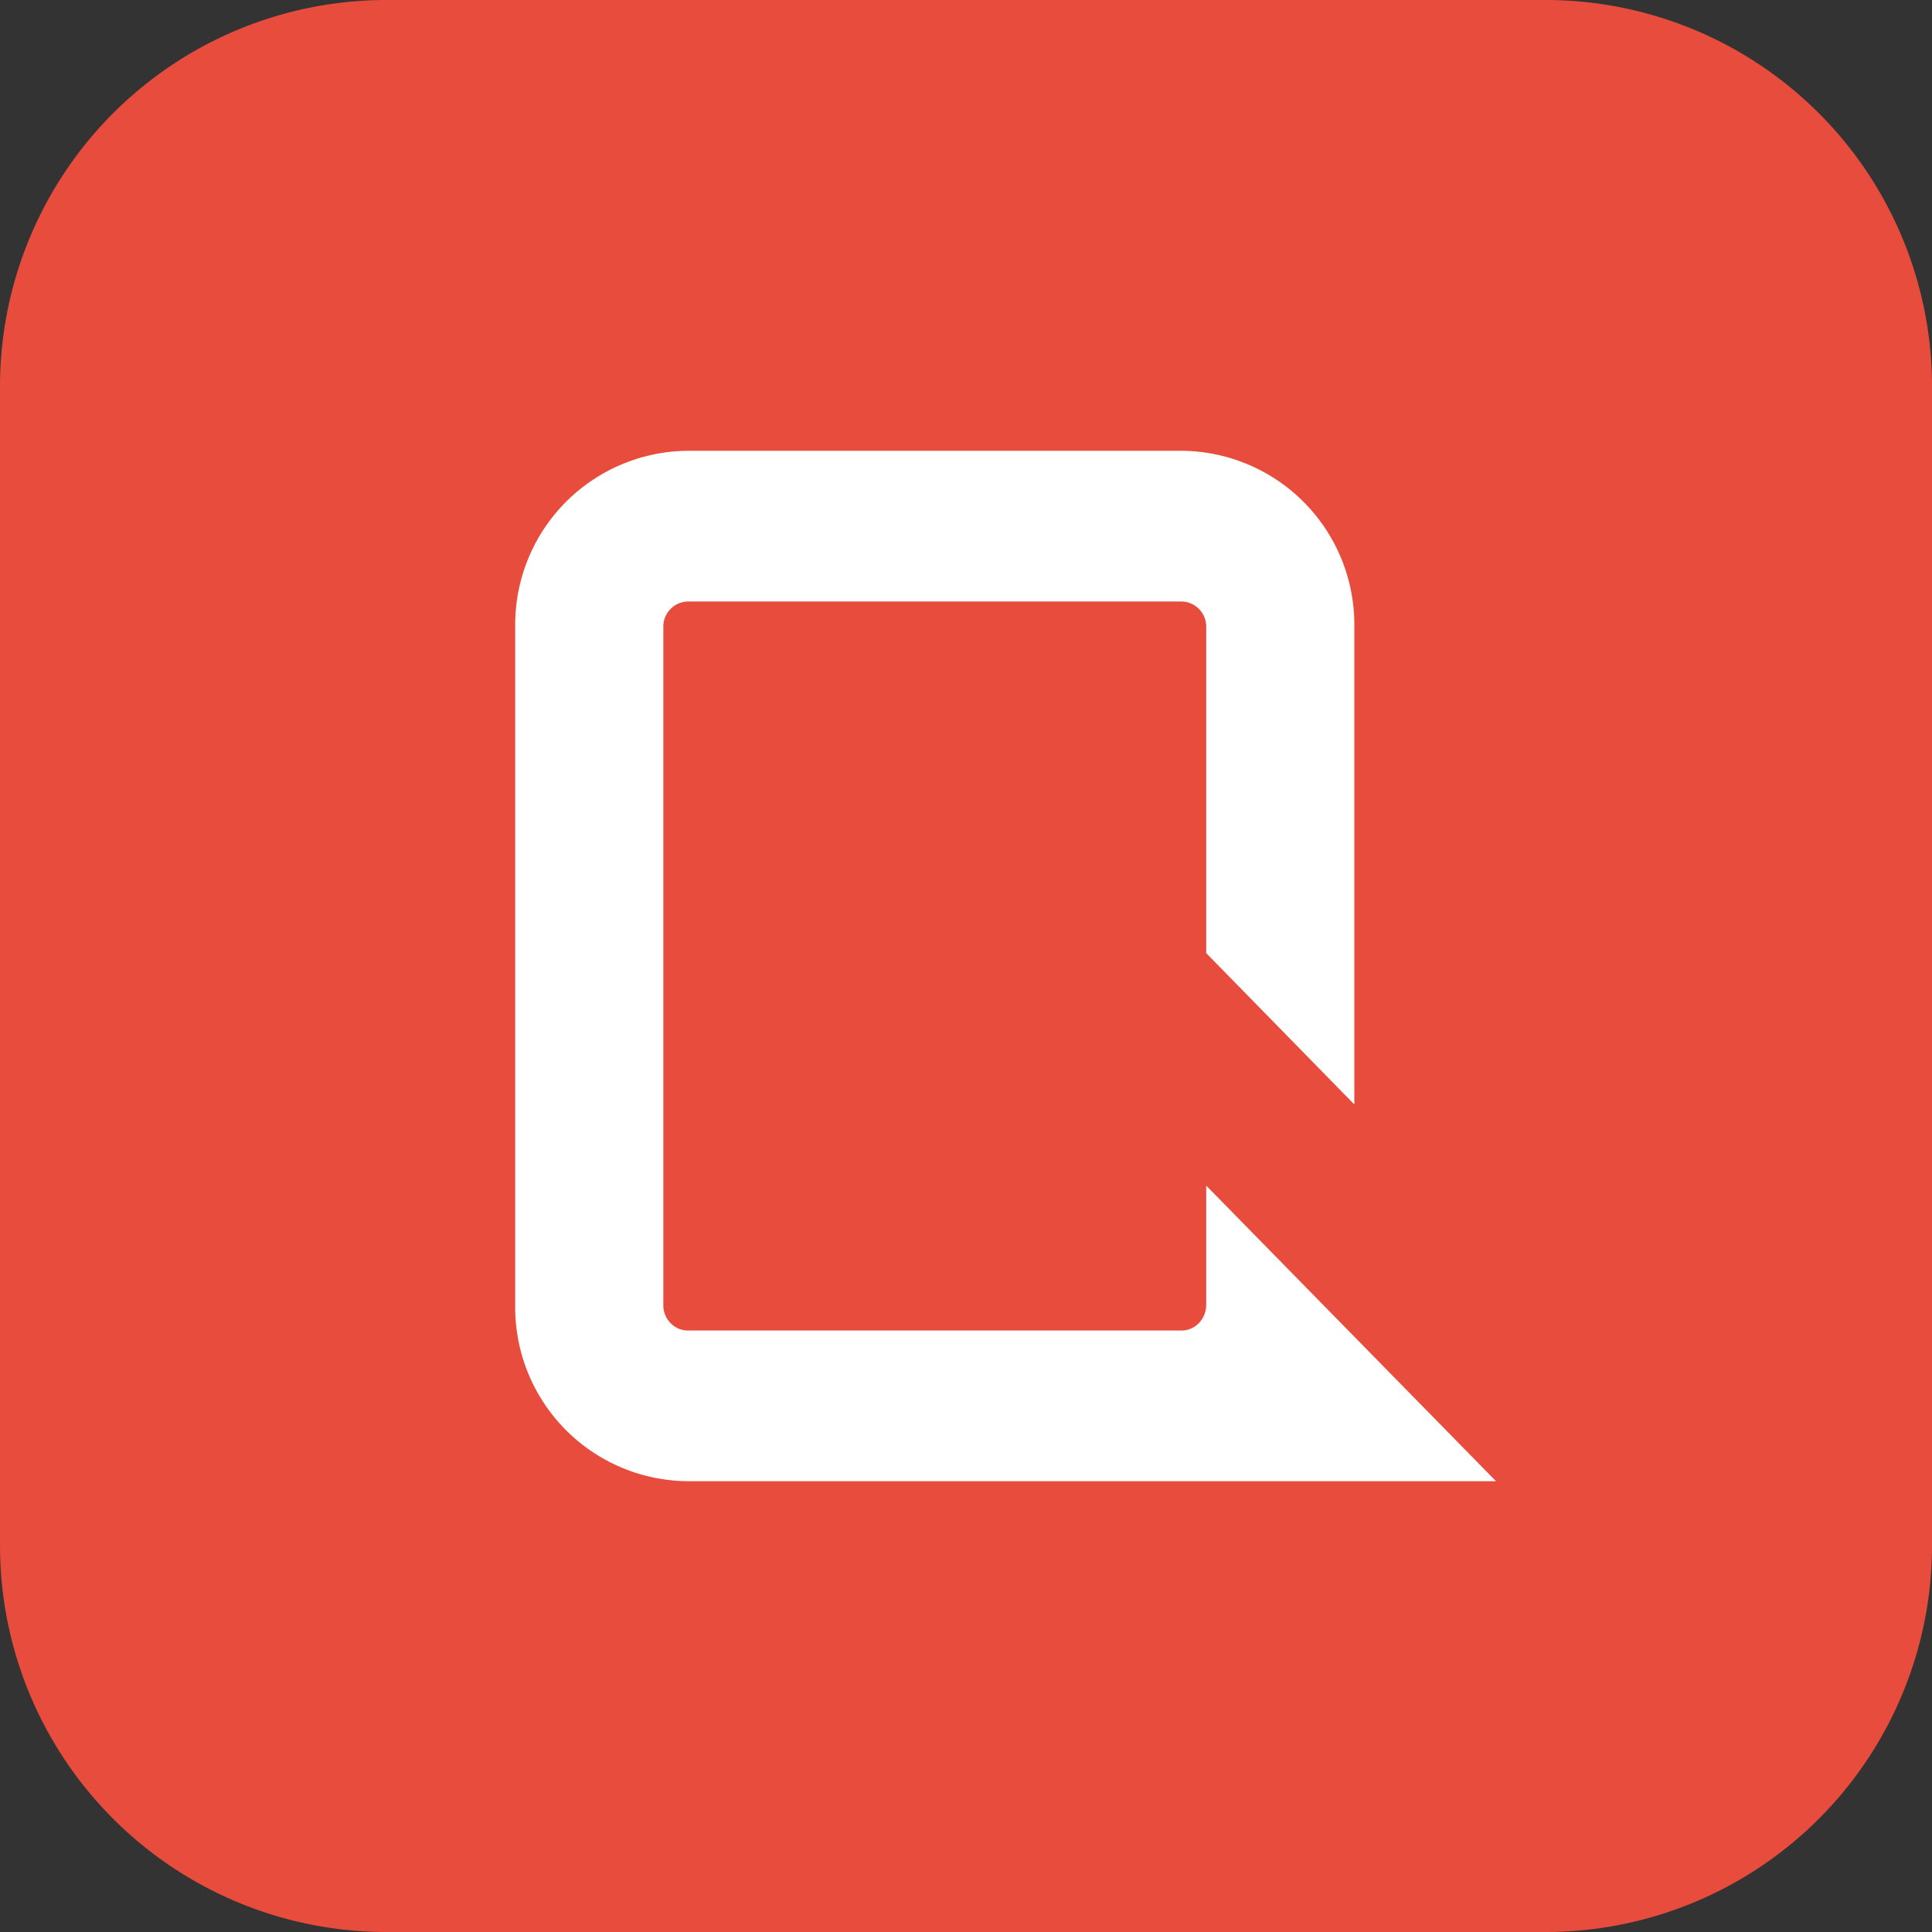 <svg xmlns='http://www.w3.org/2000/svg' width='30' height='30' fill='none'><rect width="100%" height="100%" fill="#333333" stroke="none"/><defs/><path fill='#E74C3C' d='M0 6a6 6 0 016-6h18a6 6 0 016 6v18a6 6 0 01-6 6H6a6 6 0 01-6-6V6z'/><path fill='#fff' fill-rule='evenodd' d='M8 9.73A2.7 2.7 0 0110.68 7h7.67a2.7 2.7 0 012.68 2.73v7.42l-2.3-2.35V9.73a.39.39 0 00-.38-.39h-7.67a.39.39 0 00-.38.4v10.53c0 .21.17.39.38.39h7.67c.21 0 .38-.18.38-.4v-1.85l4.5 4.59H10.69A2.7 2.7 0 018 20.27V9.73z' clip-rule='evenodd'/></svg>